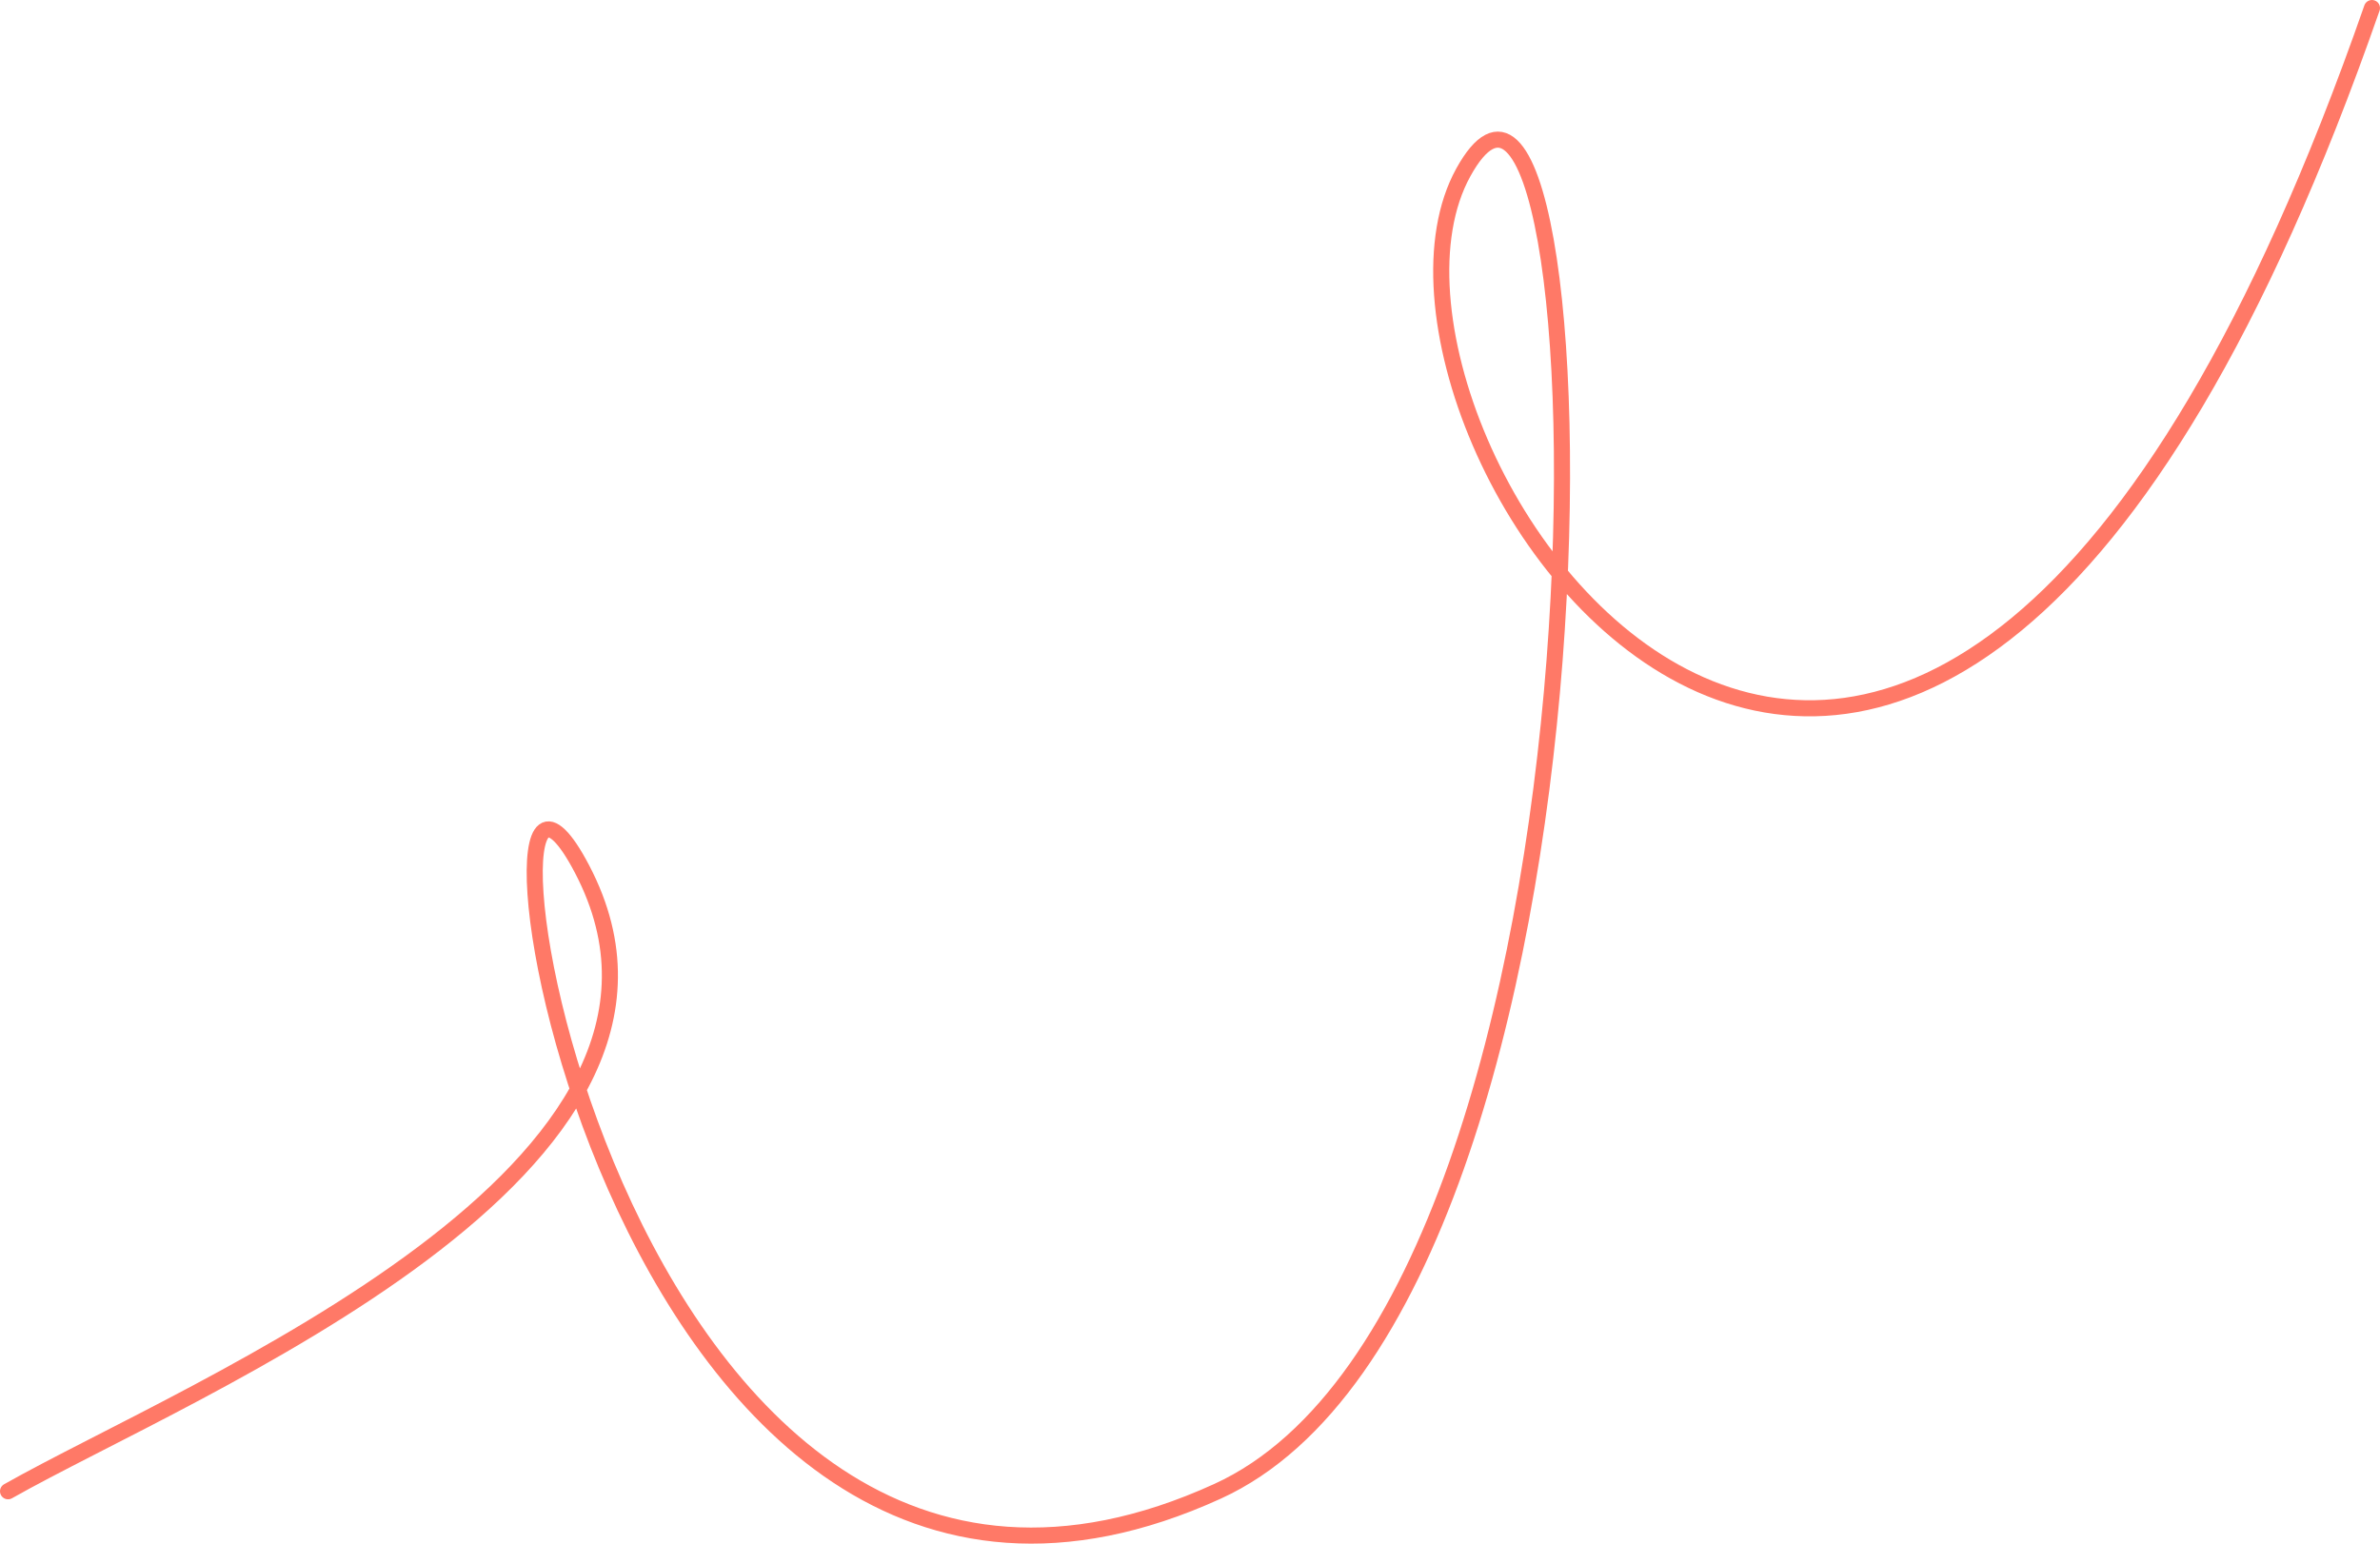 <?xml version="1.0" encoding="UTF-8"?> <svg xmlns="http://www.w3.org/2000/svg" width="296" height="192" viewBox="0 0 296 192" fill="none"> <path d="M1 185.485C23.654 172.653 91.873 145.355 72.4 108.116C55.046 74.928 74.429 220.641 151.436 185.485C204.509 161.255 199.927 -11.173 181.982 21.464C164.036 54.1 238.109 164.184 295 1" stroke="#FF7967" stroke-width="2" stroke-linecap="round" class="svg-elem-1"></path> <style> /*************************************************** * Generated by SVG Artista on 9/9/2023, 5:46:15 PM * MIT license (https://opensource.org/licenses/MIT) * W. https://svgartista.net **************************************************/ @-webkit-keyframes animate-svg-stroke-1 { 0% { stroke-dashoffset: 664.287px; stroke-dasharray: 664.287px; } 100% { stroke-dashoffset: 0; stroke-dasharray: 664.287px; } } @keyframes animate-svg-stroke-1 { 0% { stroke-dashoffset: 664.287px; stroke-dasharray: 664.287px; } 100% { stroke-dashoffset: 0; stroke-dasharray: 664.287px; } } .svg-elem-1 { -webkit-animation: animate-svg-stroke-1 2s ease-in-out 0s both; animation: animate-svg-stroke-1 2s ease-in-out 0s both; } </style> </svg> 